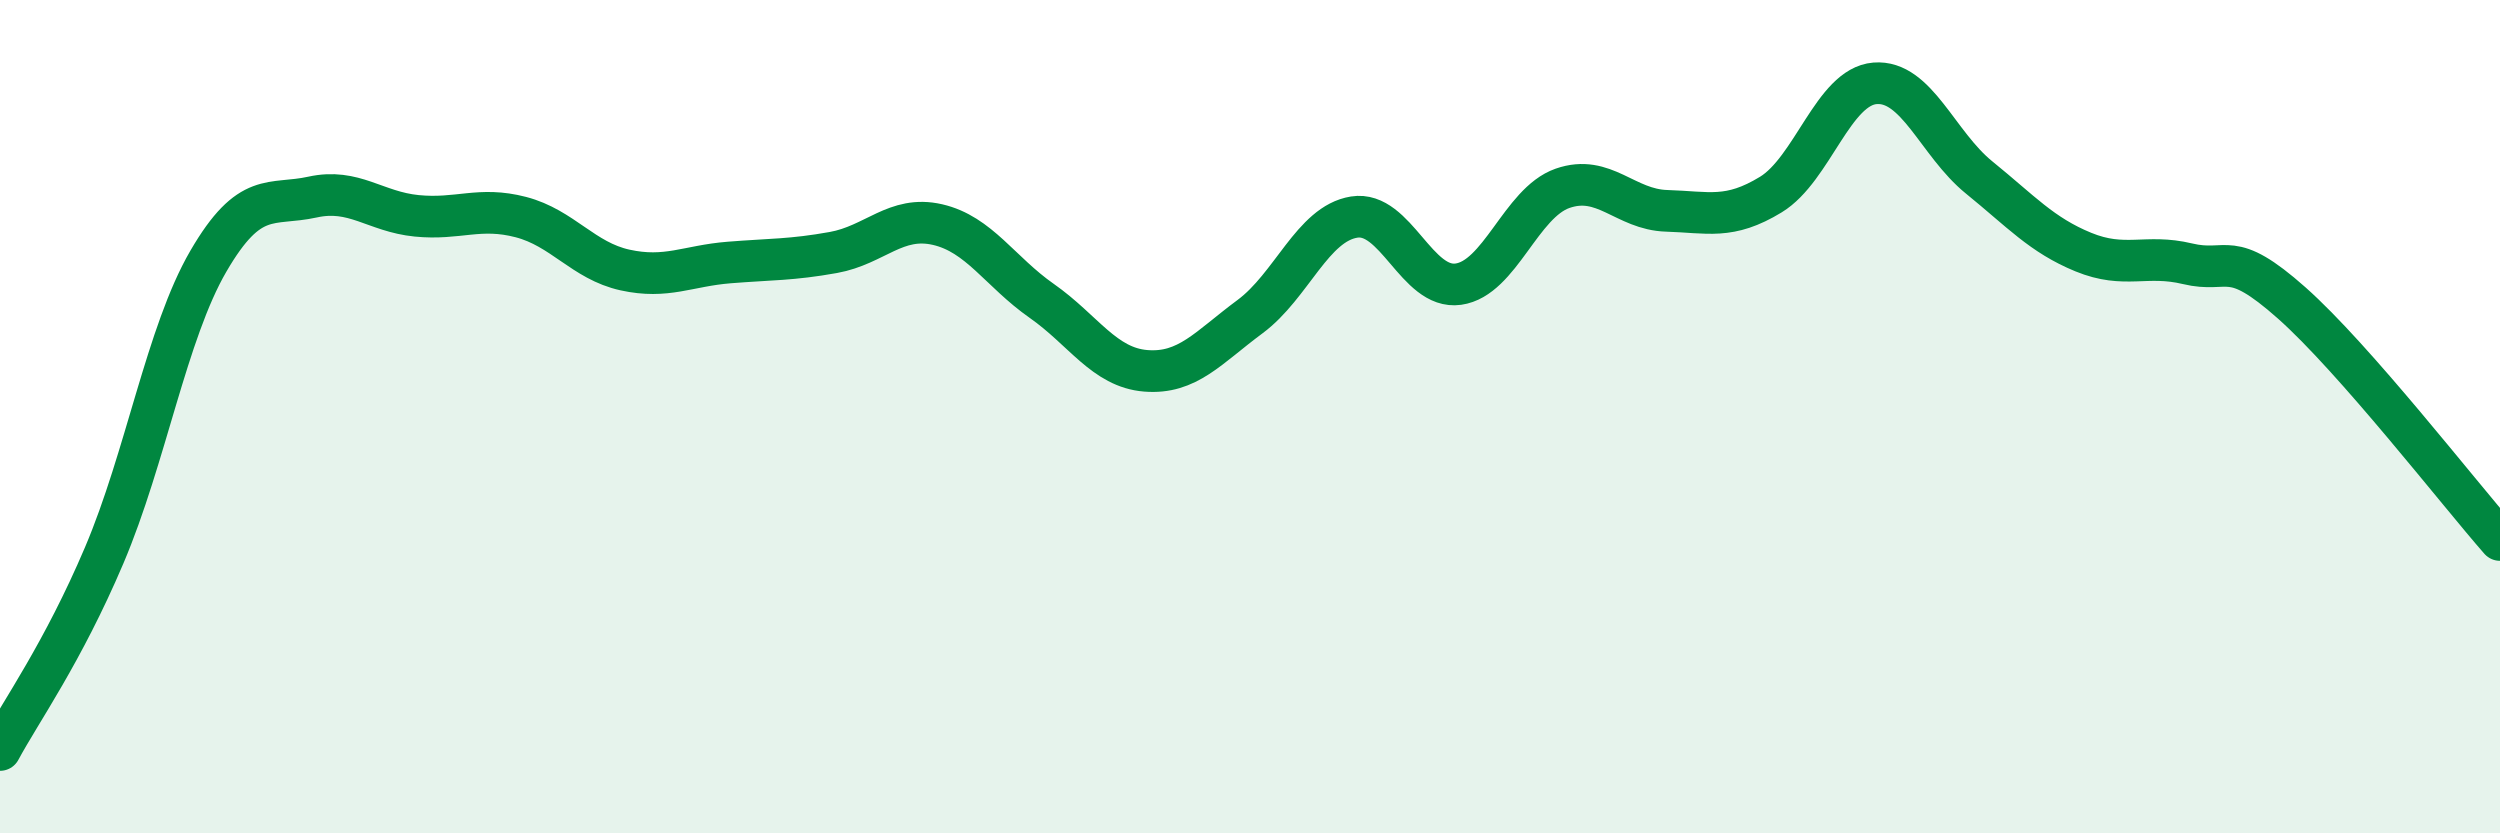 
    <svg width="60" height="20" viewBox="0 0 60 20" xmlns="http://www.w3.org/2000/svg">
      <path
        d="M 0,18 C 0.5,17.07 1.5,15.68 2.5,13.33 C 3.5,10.98 4,7.99 5,6.27 C 6,4.55 6.5,4.95 7.5,4.73 C 8.5,4.51 9,5.08 10,5.18 C 11,5.28 11.5,4.95 12.5,5.21 C 13.5,5.47 14,6.26 15,6.48 C 16,6.7 16.5,6.38 17.5,6.3 C 18.5,6.22 19,6.24 20,6.06 C 21,5.88 21.5,5.16 22.5,5.39 C 23.5,5.62 24,6.52 25,7.22 C 26,7.92 26.5,8.82 27.5,8.9 C 28.5,8.98 29,8.34 30,7.6 C 31,6.86 31.5,5.37 32.5,5.21 C 33.5,5.05 34,6.96 35,6.82 C 36,6.68 36.5,4.87 37.5,4.52 C 38.5,4.17 39,5.03 40,5.06 C 41,5.09 41.5,5.28 42.5,4.67 C 43.5,4.06 44,2.08 45,2 C 46,1.92 46.5,3.45 47.5,4.26 C 48.5,5.07 49,5.64 50,6.05 C 51,6.46 51.5,6.09 52.5,6.33 C 53.5,6.57 53.5,5.94 55,7.27 C 56.5,8.6 59,11.82 60,12.96L60 20L0 20Z"
        fill="#008740"
        opacity="0.1"
        stroke-linecap="round"
        stroke-linejoin="round"
      />
      <path
        d="M 0,18 C 0.5,17.07 1.5,15.68 2.5,13.33 C 3.5,10.98 4,7.99 5,6.27 C 6,4.55 6.5,4.95 7.5,4.73 C 8.5,4.51 9,5.08 10,5.18 C 11,5.28 11.5,4.95 12.5,5.21 C 13.5,5.47 14,6.26 15,6.48 C 16,6.7 16.5,6.38 17.5,6.3 C 18.5,6.22 19,6.24 20,6.06 C 21,5.88 21.5,5.16 22.5,5.39 C 23.5,5.62 24,6.52 25,7.22 C 26,7.92 26.5,8.82 27.5,8.9 C 28.5,8.98 29,8.34 30,7.6 C 31,6.86 31.5,5.37 32.5,5.21 C 33.5,5.05 34,6.96 35,6.82 C 36,6.68 36.5,4.87 37.5,4.52 C 38.5,4.17 39,5.03 40,5.06 C 41,5.09 41.5,5.28 42.5,4.67 C 43.5,4.06 44,2.08 45,2 C 46,1.92 46.5,3.45 47.5,4.26 C 48.5,5.07 49,5.64 50,6.05 C 51,6.46 51.5,6.09 52.5,6.33 C 53.5,6.57 53.5,5.94 55,7.27 C 56.5,8.6 59,11.82 60,12.96"
        stroke="#008740"
        stroke-width="1"
        fill="none"
        stroke-linecap="round"
        stroke-linejoin="round"
      />
    </svg>
  